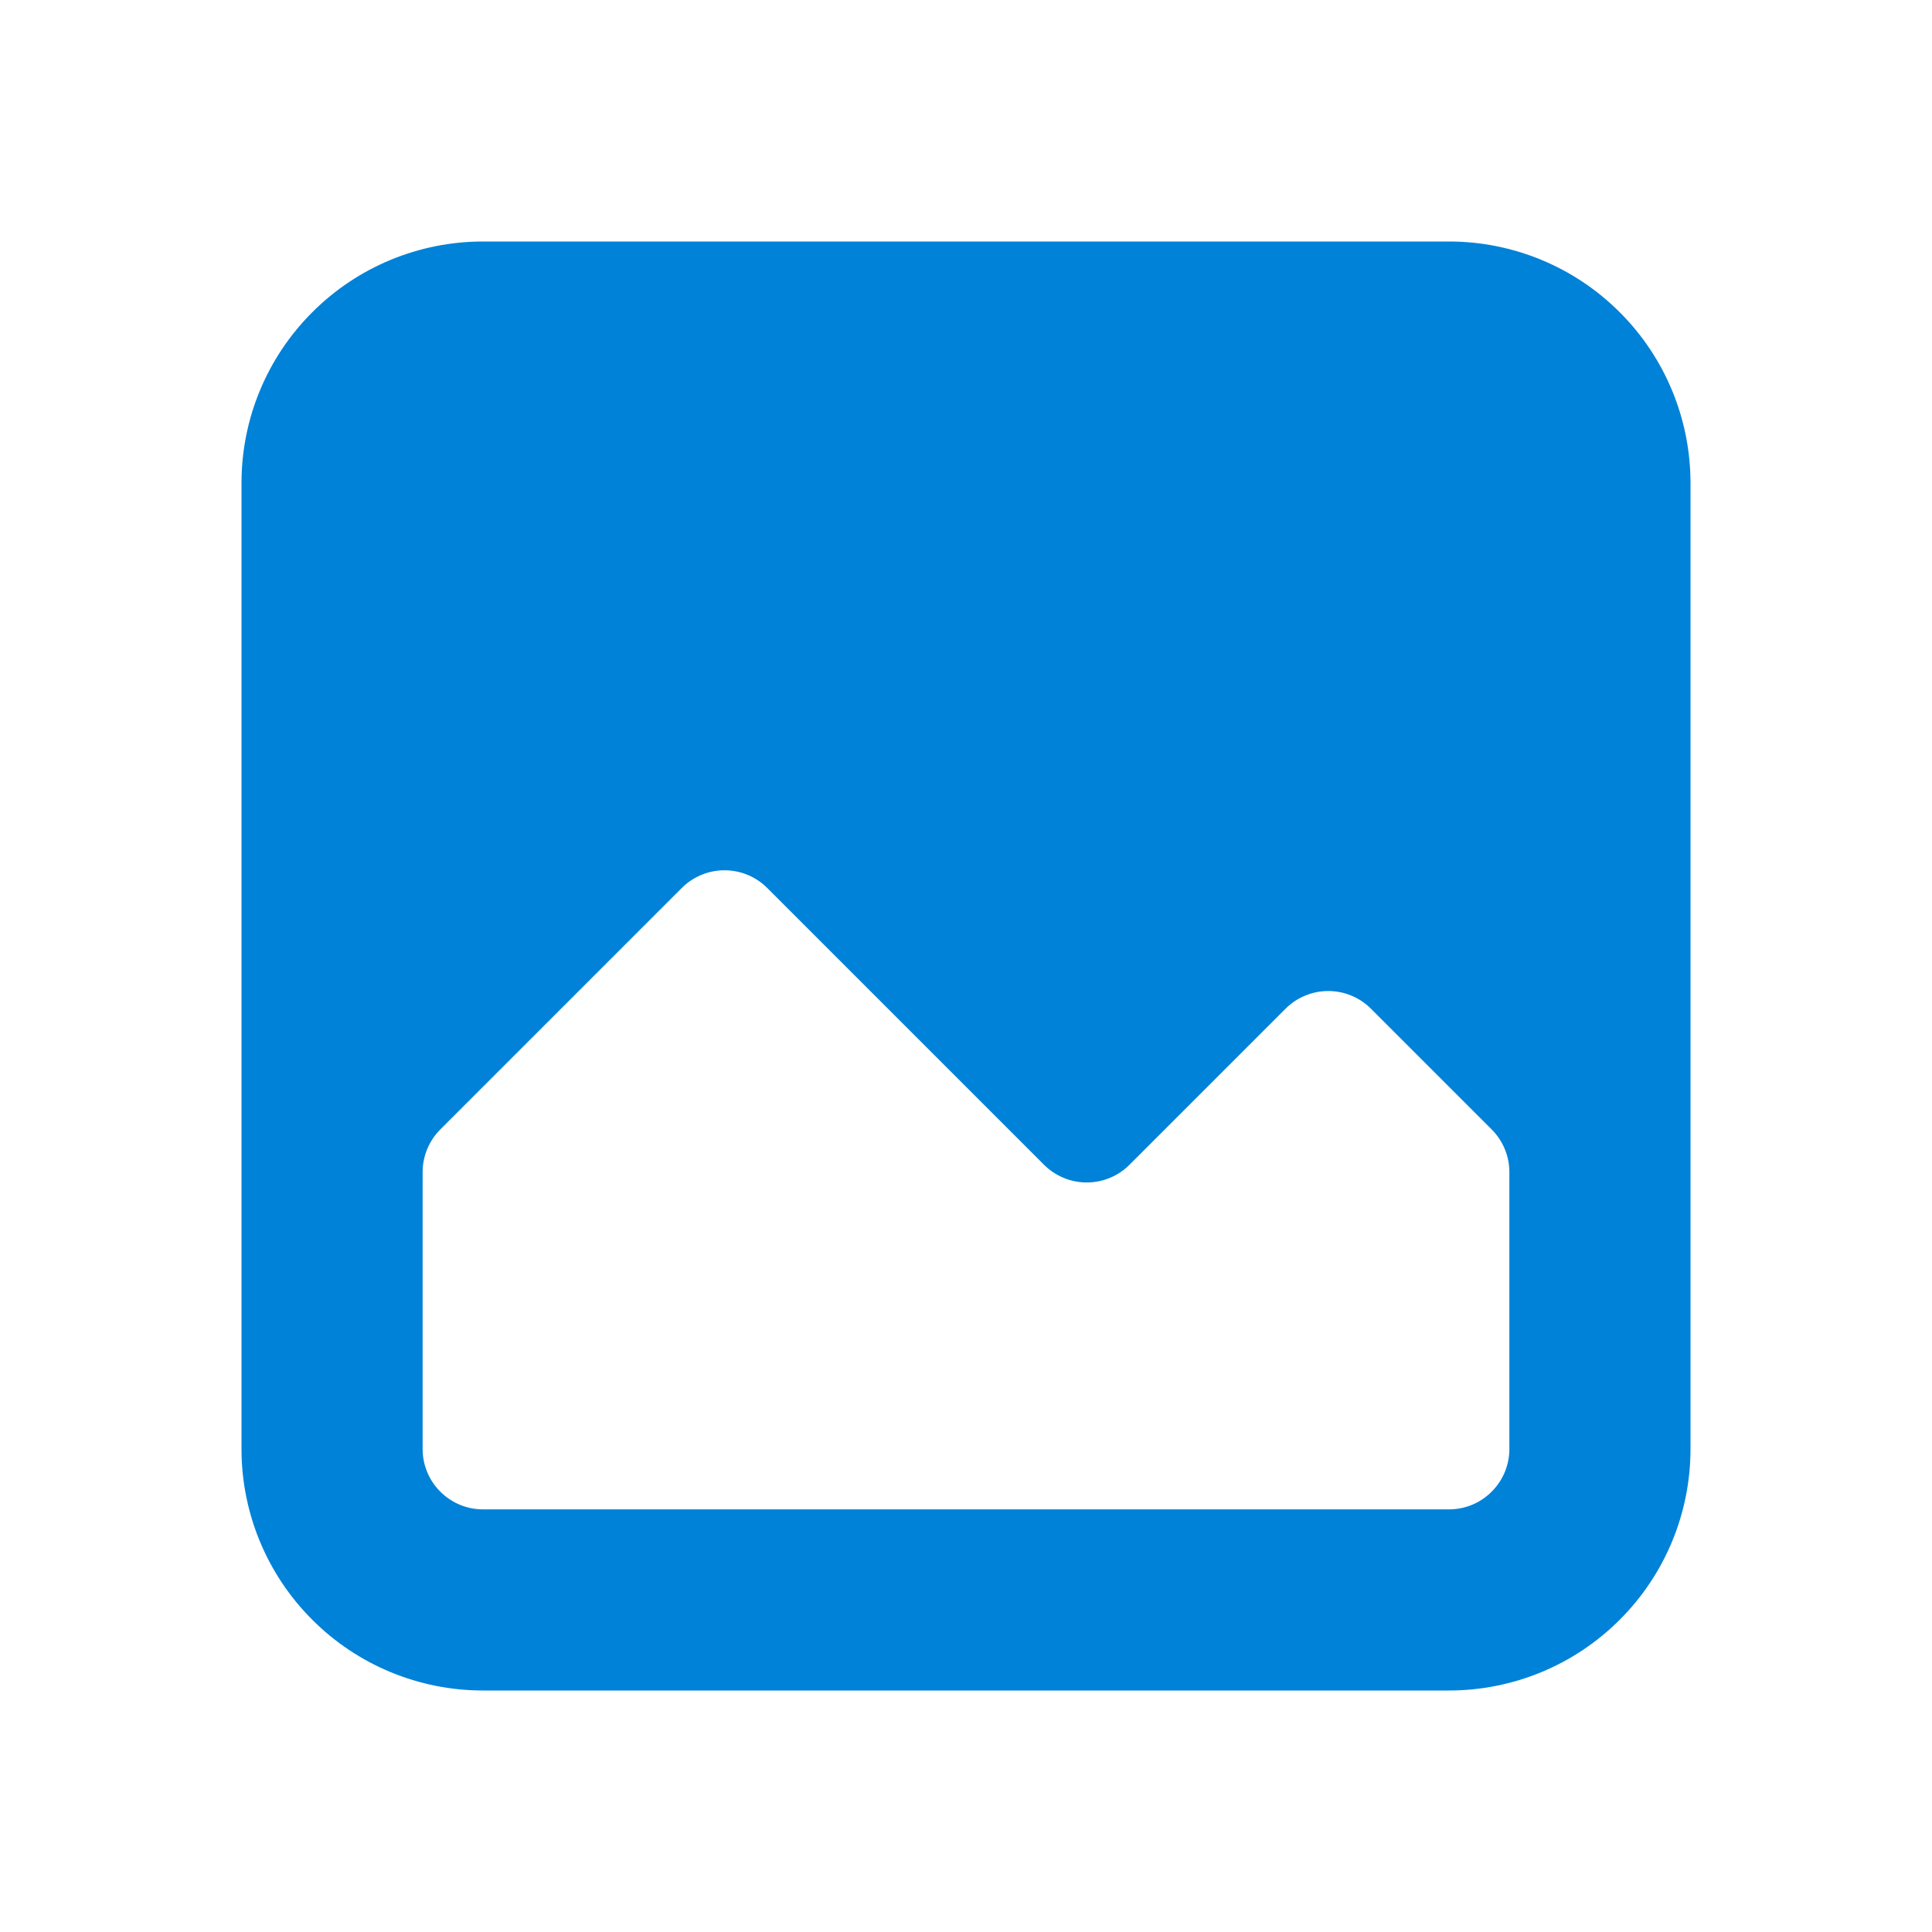 <svg width="24" height="24" viewBox="0 0 24 24" fill="none" xmlns="http://www.w3.org/2000/svg">
<path fillRule="evenodd" clip-rule="evenodd" d="M3 6C3 5.204 3.316 4.441 3.879 3.879C4.441 3.316 5.204 3 6 3H18C18.796 3 19.559 3.316 20.121 3.879C20.684 4.441 21 5.204 21 6V18C21 18.796 20.684 19.559 20.121 20.121C19.559 20.684 18.796 21 18 21H6C5.204 21 4.441 20.684 3.879 20.121C3.316 19.559 3 18.796 3 18V6ZM18.75 14.56C18.75 14.362 18.671 14.172 18.531 14.031L17.031 12.531C16.961 12.461 16.879 12.406 16.787 12.368C16.696 12.33 16.599 12.311 16.5 12.311C16.401 12.311 16.304 12.33 16.213 12.368C16.121 12.406 16.039 12.461 15.969 12.531L14.031 14.469C13.961 14.539 13.879 14.594 13.787 14.632C13.696 14.67 13.599 14.689 13.5 14.689C13.401 14.689 13.304 14.67 13.213 14.632C13.121 14.594 13.039 14.539 12.969 14.469L9.531 11.031C9.461 10.961 9.379 10.906 9.287 10.868C9.196 10.83 9.099 10.811 9 10.811C8.901 10.811 8.804 10.83 8.713 10.868C8.621 10.906 8.539 10.961 8.469 11.031L5.469 14.031C5.329 14.172 5.25 14.362 5.25 14.56V18C5.25 18.199 5.329 18.39 5.47 18.53C5.61 18.671 5.801 18.75 6 18.75H18C18.199 18.75 18.39 18.671 18.53 18.53C18.671 18.39 18.75 18.199 18.75 18V14.56ZM18 7.5C18 7.898 17.842 8.279 17.561 8.561C17.279 8.842 16.898 9 16.5 9C16.102 9 15.721 8.842 15.439 8.561C15.158 8.279 15 7.898 15 7.5C15 7.102 15.158 6.721 15.439 6.439C15.721 6.158 16.102 6 16.5 6C16.898 6 17.279 6.158 17.561 6.439C17.842 6.721 18 7.102 18 7.5Z" fill="#0082D8"/>
</svg>
